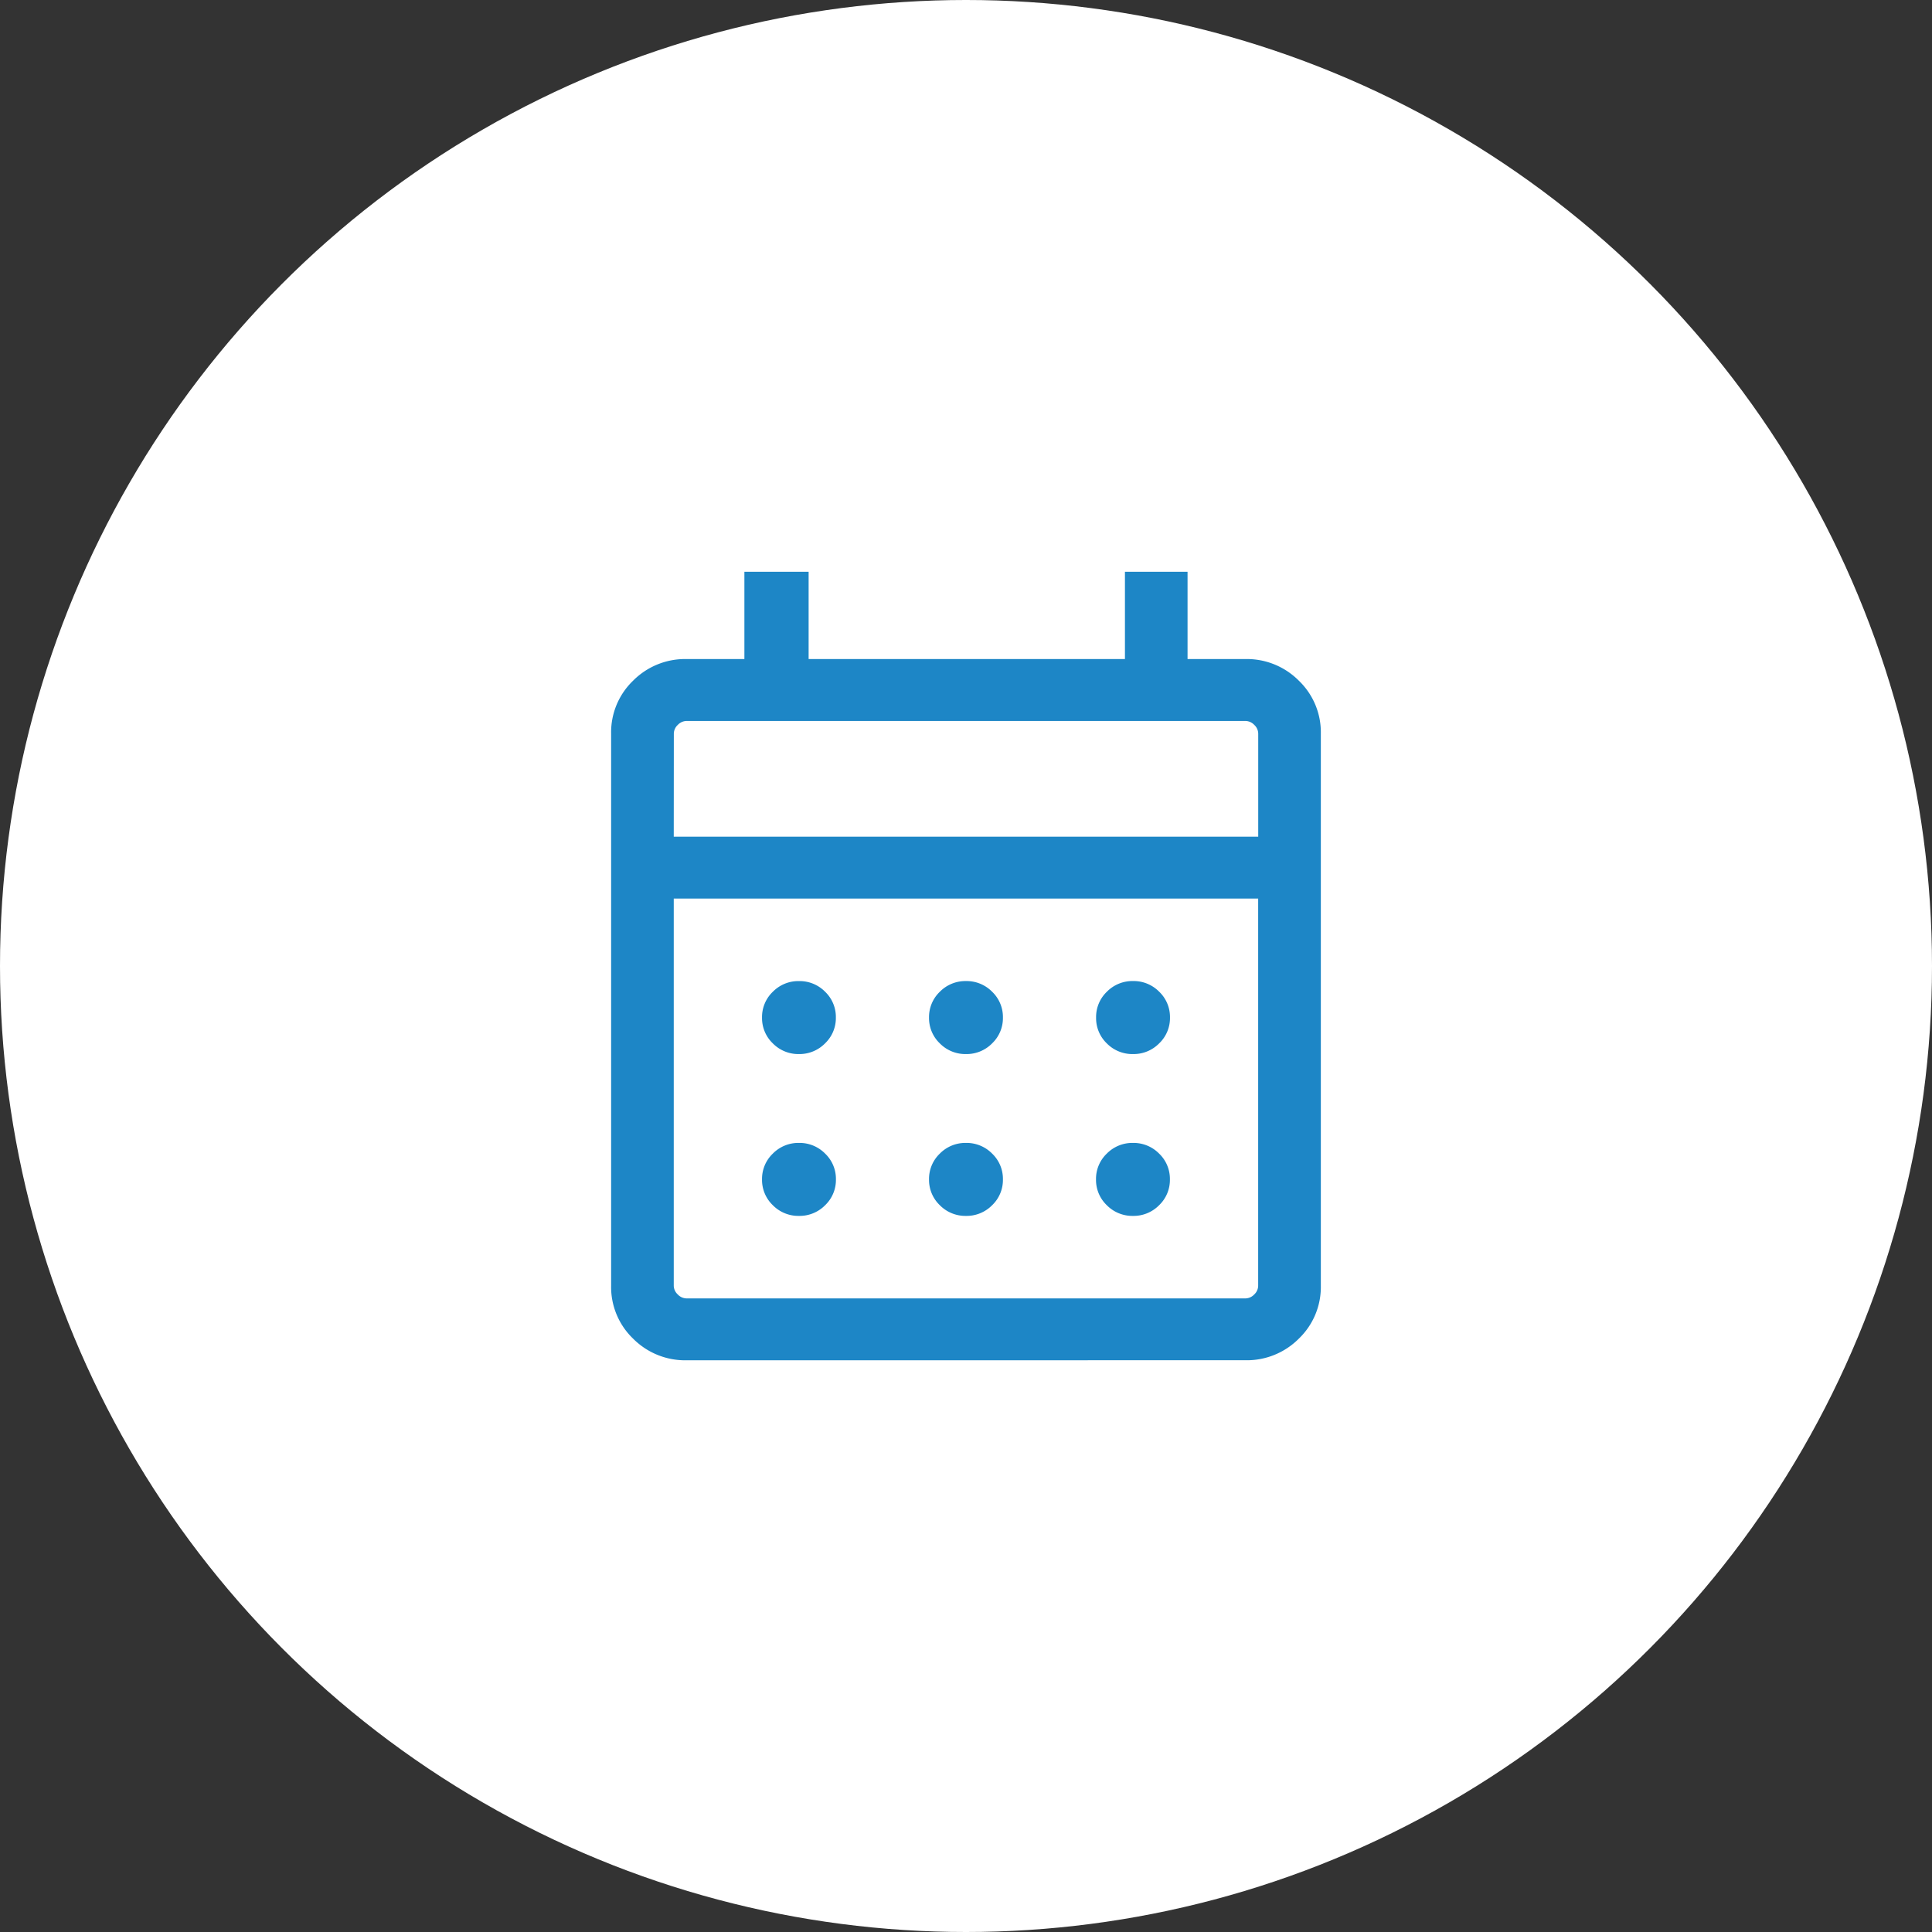 <svg xmlns="http://www.w3.org/2000/svg" width="98" height="98" viewBox="0 0 98 98"><rect x="0" y="0" width="98" height="98" fill="#333333" stroke="none"/><g transform="translate(-145 -4000)"><circle cx="49" cy="49" r="49" transform="translate(145 4000)" fill="#fff"/><path d="M143.829-824.614a3.718,3.718,0,0,1-2.716-1.1A3.63,3.63,0,0,1,140-828.4V-856.4a3.63,3.63,0,0,1,1.112-2.684,3.718,3.718,0,0,1,2.716-1.1h2.932v-4.426h3.258v4.426h16.045v-4.426h3.176v4.426h2.932a3.718,3.718,0,0,1,2.716,1.1A3.63,3.63,0,0,1,176-856.4V-828.4a3.63,3.63,0,0,1-1.112,2.684,3.718,3.718,0,0,1-2.716,1.1Zm0-3.139h28.344a.626.626,0,0,0,.448-.2.613.613,0,0,0,.2-.443v-19.638H143.177V-828.4a.612.612,0,0,0,.2.443A.626.626,0,0,0,143.829-827.753Zm-.652-23.42h29.647V-856.4a.613.613,0,0,0-.2-.443.627.627,0,0,0-.448-.2H143.829a.627.627,0,0,0-.448.2.613.613,0,0,0-.2.443Zm0,0v0ZM158-840.147a1.816,1.816,0,0,1-1.326-.541,1.773,1.773,0,0,1-.548-1.31,1.774,1.774,0,0,1,.548-1.31A1.816,1.816,0,0,1,158-843.85a1.816,1.816,0,0,1,1.326.541,1.774,1.774,0,0,1,.548,1.31,1.773,1.773,0,0,1-.548,1.31A1.816,1.816,0,0,1,158-840.147Zm-8.471,0a1.816,1.816,0,0,1-1.326-.541,1.773,1.773,0,0,1-.548-1.31,1.774,1.774,0,0,1,.548-1.31,1.816,1.816,0,0,1,1.326-.541,1.816,1.816,0,0,1,1.326.541A1.774,1.774,0,0,1,151.4-842a1.774,1.774,0,0,1-.548,1.31A1.816,1.816,0,0,1,149.53-840.147Zm16.941,0a1.816,1.816,0,0,1-1.326-.541A1.773,1.773,0,0,1,164.6-842a1.774,1.774,0,0,1,.548-1.31,1.816,1.816,0,0,1,1.326-.541,1.816,1.816,0,0,1,1.326.541,1.774,1.774,0,0,1,.548,1.31,1.773,1.773,0,0,1-.548,1.31A1.816,1.816,0,0,1,166.472-840.147ZM158-831.938a1.817,1.817,0,0,1-1.326-.541,1.774,1.774,0,0,1-.548-1.31,1.774,1.774,0,0,1,.548-1.31A1.817,1.817,0,0,1,158-835.64a1.817,1.817,0,0,1,1.326.541,1.774,1.774,0,0,1,.548,1.31,1.774,1.774,0,0,1-.548,1.31A1.817,1.817,0,0,1,158-831.938Zm-8.471,0a1.817,1.817,0,0,1-1.326-.541,1.774,1.774,0,0,1-.548-1.31,1.774,1.774,0,0,1,.548-1.31,1.816,1.816,0,0,1,1.326-.541,1.817,1.817,0,0,1,1.326.541,1.774,1.774,0,0,1,.548,1.31,1.774,1.774,0,0,1-.548,1.31A1.817,1.817,0,0,1,149.53-831.938Zm16.941,0a1.817,1.817,0,0,1-1.326-.541,1.774,1.774,0,0,1-.548-1.31,1.774,1.774,0,0,1,.548-1.31,1.817,1.817,0,0,1,1.326-.541,1.817,1.817,0,0,1,1.326.541,1.774,1.774,0,0,1,.548,1.31,1.774,1.774,0,0,1-.548,1.31A1.817,1.817,0,0,1,166.472-831.938Z" transform="translate(35.999 4893.614)" fill="#1d86c6"/></g></svg>